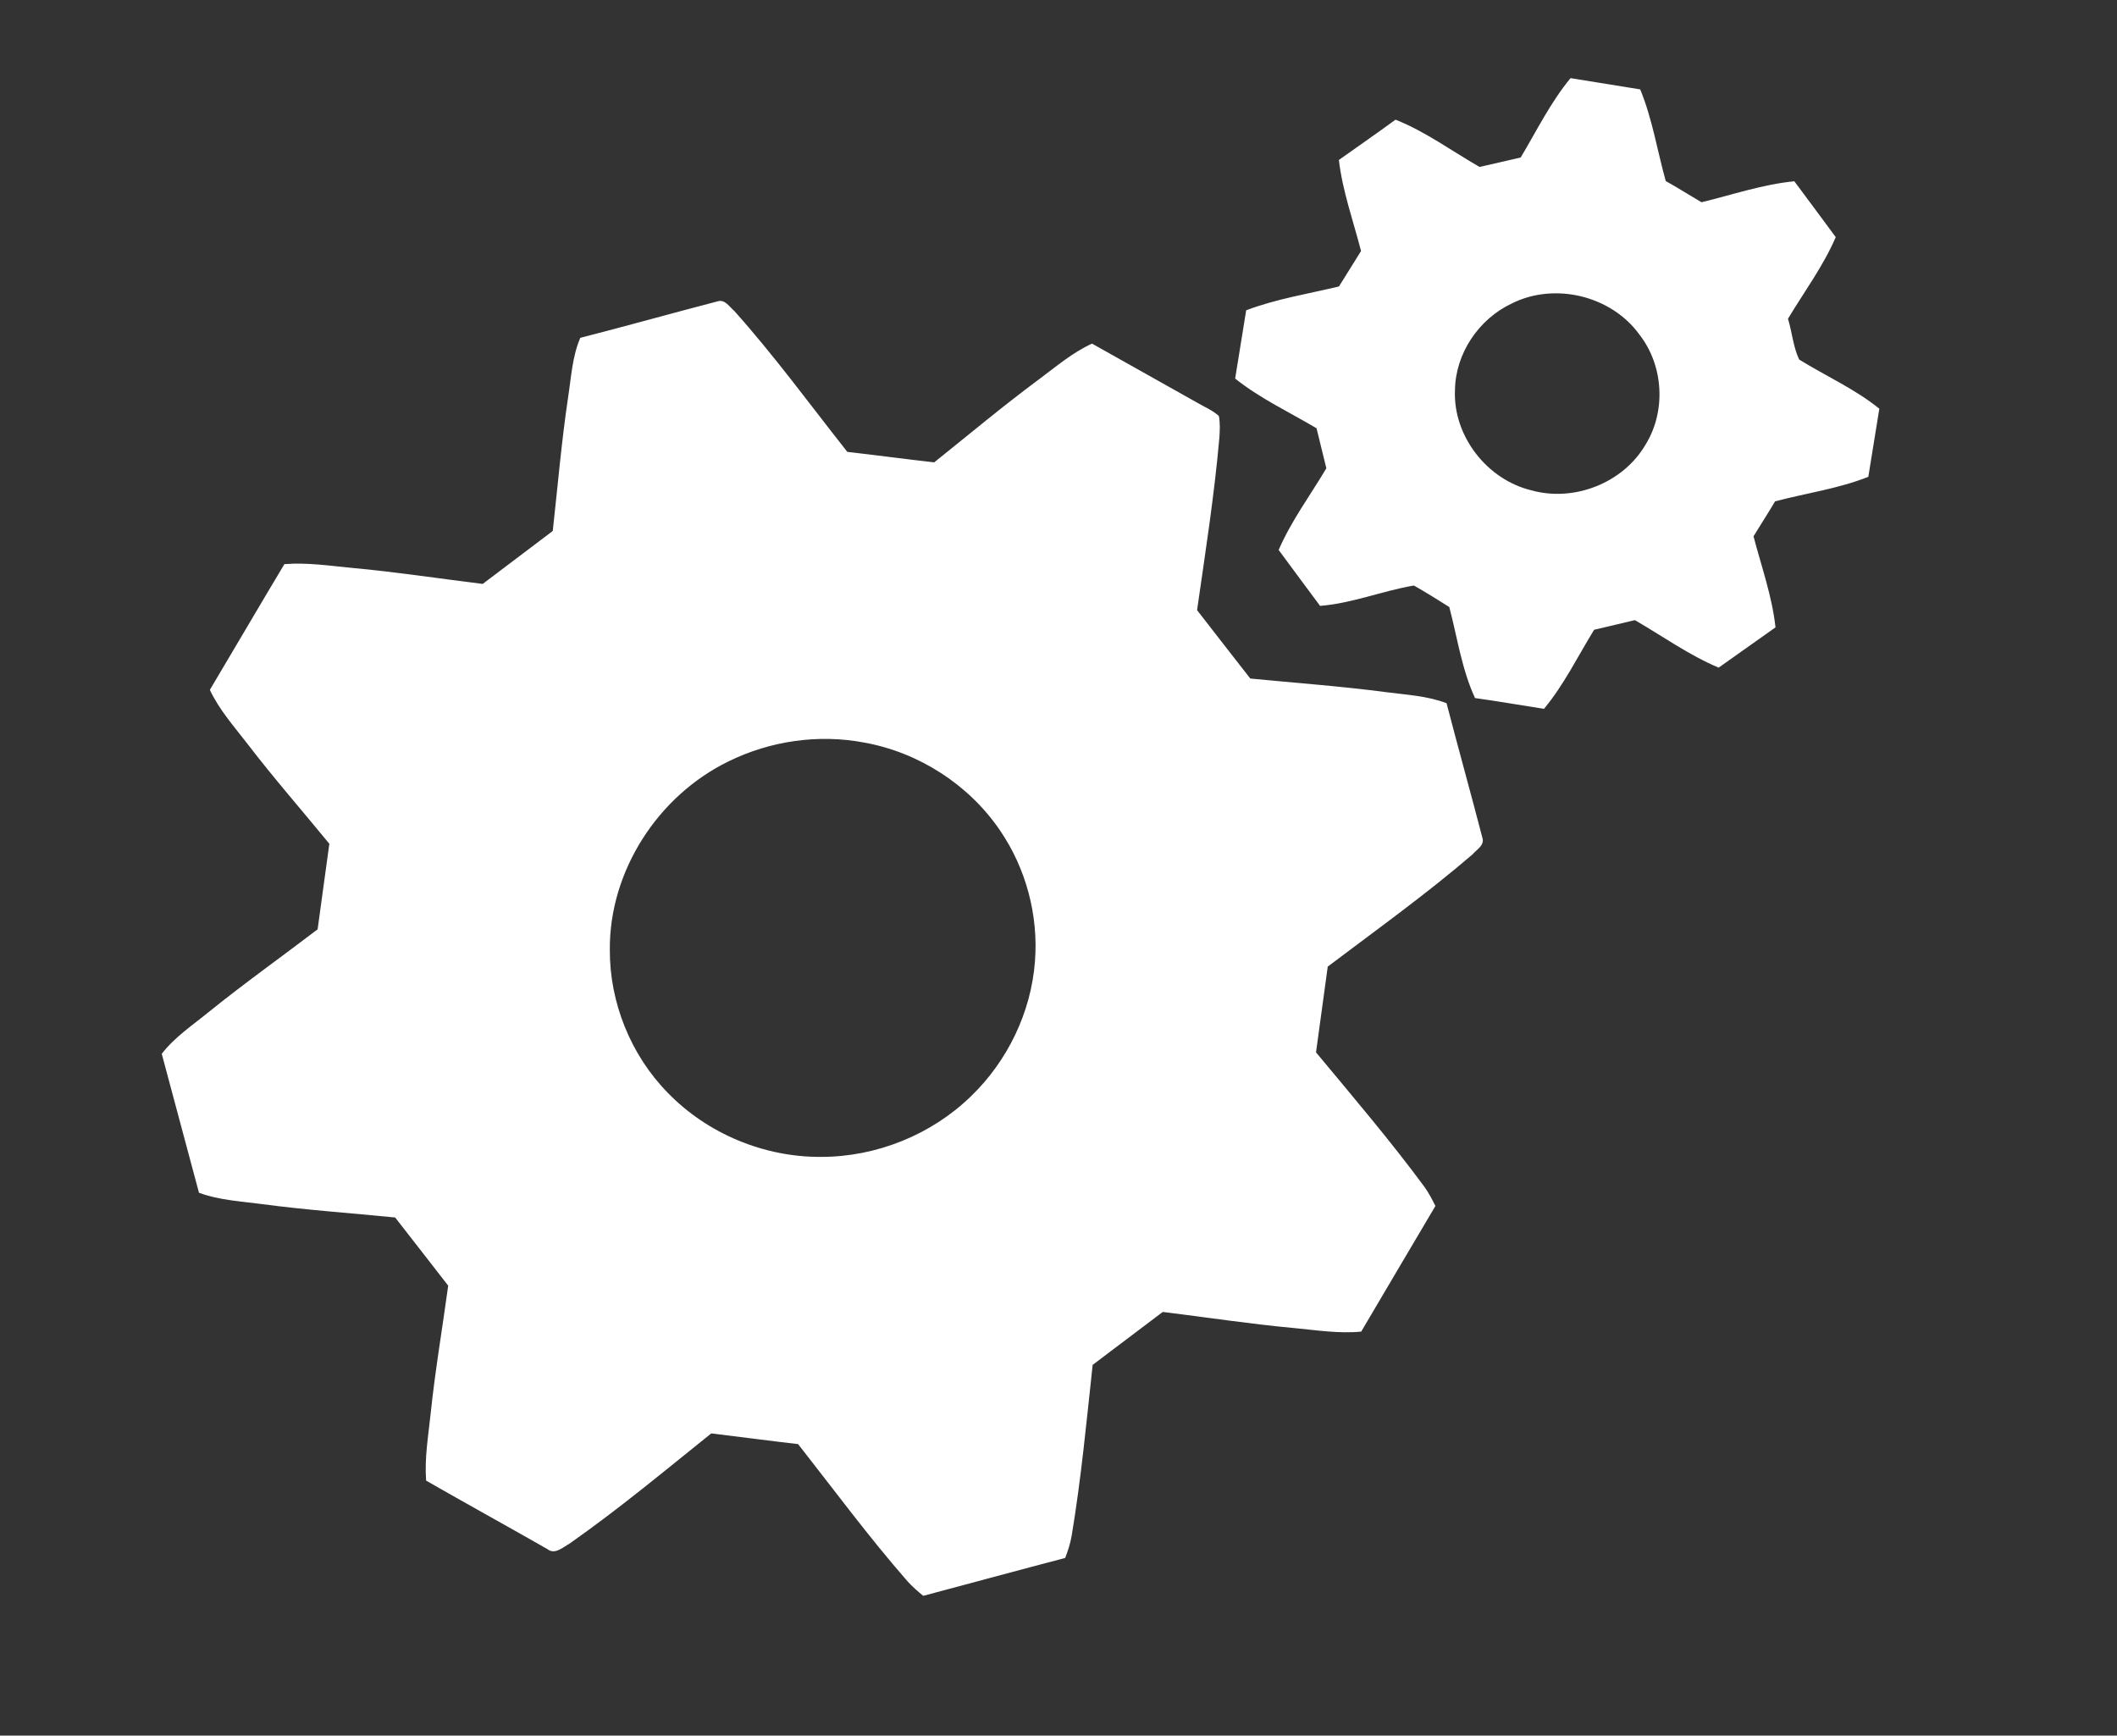 <?xml version="1.0" encoding="UTF-8" standalone="no"?><!DOCTYPE svg PUBLIC "-//W3C//DTD SVG 1.1//EN" "http://www.w3.org/Graphics/SVG/1.1/DTD/svg11.dtd"><svg width="100%" height="100%" viewBox="0 0 111 91" version="1.1" xmlns="http://www.w3.org/2000/svg" xmlns:xlink="http://www.w3.org/1999/xlink" xml:space="preserve" xmlns:serif="http://www.serif.com/" style="fill-rule:evenodd;clip-rule:evenodd;stroke-linejoin:round;stroke-miterlimit:2;"><rect x="0" y="0" width="111" height="91" fill="#333333" stroke="none"/><rect id="CONTROL-STC" serif:id="CONTROL STC" x="0" y="0" width="110.294" height="90.854" style="fill:none;"/><g><path d="M30.426,17.713c2.409,-0.616 4.801,-1.29 7.207,-1.915c0.378,-0.119 0.619,0.297 0.869,0.506c2.106,2.355 3.969,4.91 5.926,7.389c1.521,0.17 3.034,0.379 4.555,0.549c1.817,-1.454 3.6,-2.95 5.468,-4.334c0.906,-0.671 1.772,-1.419 2.806,-1.892c1.838,1.035 3.679,2.067 5.52,3.1c0.382,0.223 0.798,0.396 1.132,0.693c0.07,0.372 0.05,0.754 0.027,1.13c-0.265,3.033 -0.74,6.041 -1.17,9.052c0.931,1.195 1.855,2.394 2.79,3.585c2.373,0.233 4.752,0.402 7.118,0.714c1.063,0.141 2.16,0.192 3.173,0.58c0.613,2.358 1.268,4.704 1.88,7.06c0.127,0.387 -0.309,0.618 -0.521,0.869c-2.428,2.086 -5.035,3.952 -7.589,5.881c-0.205,1.499 -0.412,2.997 -0.615,4.497c1.928,2.321 3.888,4.616 5.681,7.046c0.226,0.315 0.406,0.66 0.58,1.007c-1.298,2.195 -2.598,4.389 -3.891,6.587c-1.194,0.118 -2.385,-0.082 -3.571,-0.191c-2.286,-0.211 -4.555,-0.561 -6.834,-0.84c-1.228,0.922 -2.45,1.851 -3.676,2.776c-0.324,2.993 -0.606,5.991 -1.101,8.962c-0.07,0.399 -0.193,0.784 -0.34,1.161c-2.484,0.65 -4.96,1.327 -7.441,1.986c-0.29,-0.238 -0.575,-0.483 -0.827,-0.763c-2.02,-2.31 -3.841,-4.78 -5.736,-7.192c-1.52,-0.174 -3.036,-0.38 -4.554,-0.561c-2.452,1.969 -4.87,3.984 -7.447,5.789c-0.338,0.187 -0.76,0.587 -1.143,0.277c-2.115,-1.207 -4.247,-2.38 -6.359,-3.59c-0.09,-1.183 0.115,-2.357 0.239,-3.53c0.233,-2.239 0.615,-4.462 0.918,-6.693c-0.927,-1.19 -1.851,-2.387 -2.781,-3.574c-2.323,-0.232 -4.653,-0.391 -6.967,-0.7c-1.114,-0.149 -2.256,-0.203 -3.319,-0.597l-1.952,-7.285c0.682,-0.882 1.624,-1.505 2.478,-2.203c1.855,-1.499 3.802,-2.878 5.695,-4.325c0.2,-1.496 0.413,-2.989 0.615,-4.484c-1.422,-1.735 -2.901,-3.425 -4.267,-5.205c-0.709,-0.922 -1.499,-1.802 -1.999,-2.864c1.308,-2.194 2.595,-4.404 3.909,-6.593c1.202,-0.096 2.397,0.09 3.592,0.202c2.276,0.21 4.536,0.556 6.805,0.836c1.226,-0.923 2.449,-1.85 3.674,-2.777c0.259,-2.339 0.458,-4.686 0.805,-7.014c0.163,-1.044 0.215,-2.128 0.638,-3.112m7.772,22.208c-3.694,1.797 -6.256,5.747 -6.223,9.877c-0.013,2.768 1.099,5.521 3.038,7.498c2.081,2.147 5.057,3.383 8.046,3.361c2.896,-0 5.776,-1.158 7.853,-3.18c1.918,-1.848 3.151,-4.403 3.353,-7.063c0.191,-2.42 -0.47,-4.894 -1.845,-6.894c-1.633,-2.391 -4.252,-4.07 -7.098,-4.585c-2.399,-0.458 -4.935,-0.092 -7.124,0.986m32.002,-31.533c0.99,-0.704 1.989,-1.396 2.972,-2.113c1.571,0.624 2.944,1.64 4.405,2.478c0.719,-0.168 1.439,-0.324 2.157,-0.495c0.839,-1.405 1.566,-2.895 2.614,-4.161c1.218,0.196 2.436,0.389 3.653,0.59c0.635,1.543 0.892,3.204 1.338,4.805c0.634,0.354 1.249,0.746 1.876,1.112c1.615,-0.391 3.205,-0.938 4.866,-1.1c0.725,0.977 1.453,1.951 2.172,2.929c-0.656,1.523 -1.655,2.864 -2.505,4.28c0.218,0.704 0.273,1.48 0.587,2.138c1.396,0.865 2.921,1.54 4.203,2.578c-0.193,1.19 -0.384,2.381 -0.577,3.57c-1.571,0.627 -3.26,0.855 -4.889,1.287c-0.363,0.619 -0.759,1.219 -1.131,1.833c0.414,1.581 0.975,3.14 1.153,4.773c-0.994,0.705 -1.985,1.412 -2.981,2.113c-1.557,-0.657 -2.935,-1.648 -4.391,-2.491c-0.713,0.172 -1.426,0.336 -2.139,0.506c-0.856,1.39 -1.577,2.882 -2.629,4.145c-1.204,-0.185 -2.408,-0.4 -3.615,-0.565c-0.696,-1.506 -0.928,-3.176 -1.349,-4.773c-0.614,-0.384 -1.226,-0.773 -1.858,-1.127c-1.645,0.278 -3.237,0.935 -4.917,1.067c-0.723,-0.978 -1.453,-1.952 -2.172,-2.932c0.657,-1.523 1.658,-2.863 2.501,-4.283c-0.176,-0.699 -0.346,-1.398 -0.515,-2.097c-1.432,-0.851 -2.961,-1.564 -4.267,-2.606c0.192,-1.193 0.382,-2.388 0.578,-3.58c1.569,-0.595 3.237,-0.861 4.864,-1.249c0.387,-0.617 0.771,-1.24 1.159,-1.858c-0.409,-1.584 -0.972,-3.143 -1.163,-4.774m9.065,7.525c-1.731,0.812 -2.952,2.62 -2.978,4.543c-0.104,2.408 1.684,4.697 4.016,5.255c2.233,0.622 4.806,-0.389 5.977,-2.399c1.083,-1.751 0.949,-4.146 -0.321,-5.768c-1.473,-2.042 -4.446,-2.761 -6.694,-1.631" style="fill:#fff;fill-rule:nonzero;"/></g></svg>